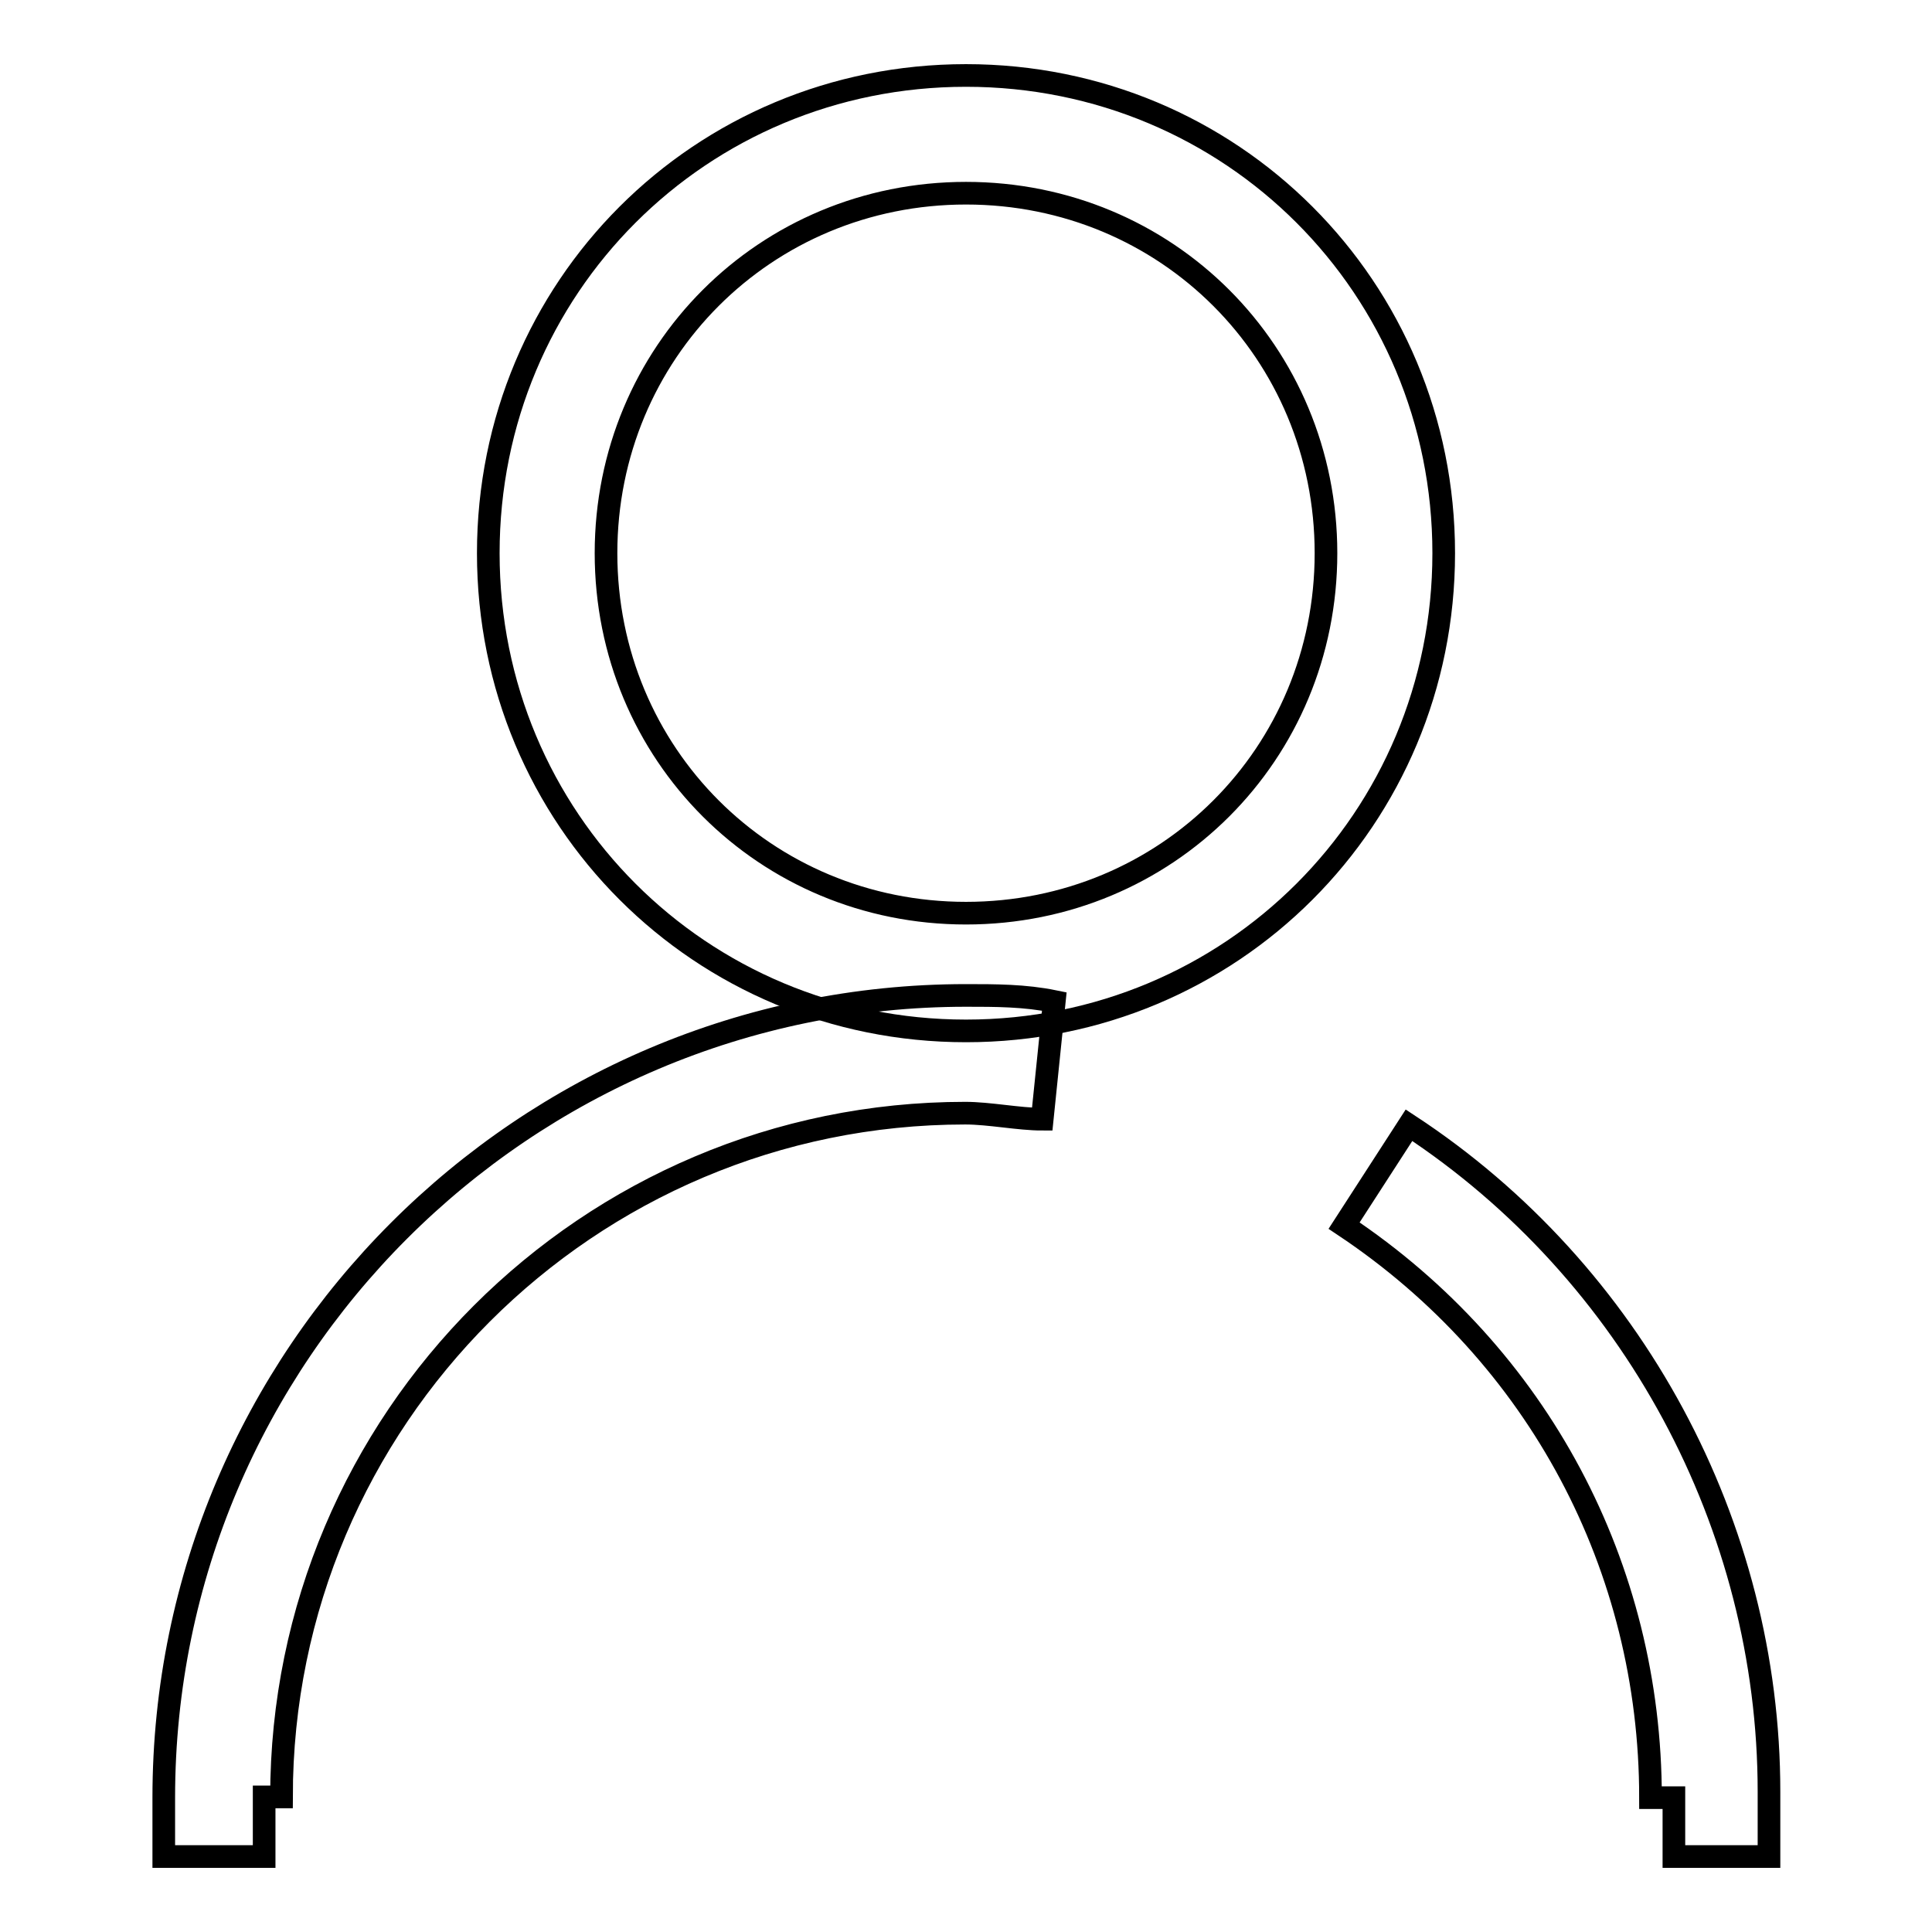 <?xml version="1.0" encoding="utf-8"?>
<!-- Svg Vector Icons : http://www.onlinewebfonts.com/icon -->
<!DOCTYPE svg PUBLIC "-//W3C//DTD SVG 1.1//EN" "http://www.w3.org/Graphics/SVG/1.1/DTD/svg11.dtd">
<svg version="1.1" xmlns="http://www.w3.org/2000/svg" xmlns:xlink="http://www.w3.org/1999/xlink" x="0px" y="0px" viewBox="0 0 256 256" enable-background="new 0 0 256 256" xml:space="preserve">
<g> <path stroke-width="3" fill-opacity="0" stroke="#000000"  d="M128,136.6c-35.2,0-63.3-28.1-63.3-63.3C64.7,38.1,92.8,10,128,10c35.2,0,63.3,28.1,63.3,63.3 C191.3,108.5,163.2,136.6,128,136.6z M128,25.6c-26.6,0-47.7,21.1-47.7,47.7c0,26.6,21.1,47.7,47.7,47.7 c26.6,0,47.7-21.1,47.7-47.7C175.7,46.7,154.6,25.6,128,25.6z"/> <path stroke-width="3" fill-opacity="0" stroke="#000000"  d="M35,246H21.7v-7.8c0-58.6,47.7-106.3,106.3-106.3c3.9,0,7.8,0,11.7,0.8l-1.6,15.6c-3.1,0-7-0.8-10.2-0.8 c-50,0-90.6,40.6-90.6,90.6H35V246z M234.3,246h-12.5v-7.8h-3.1c0-30.5-14.8-58.6-40.6-75.8l8.6-13.3 c29.7,19.5,47.7,53.1,47.7,88.3V246z"/></g>
</svg>